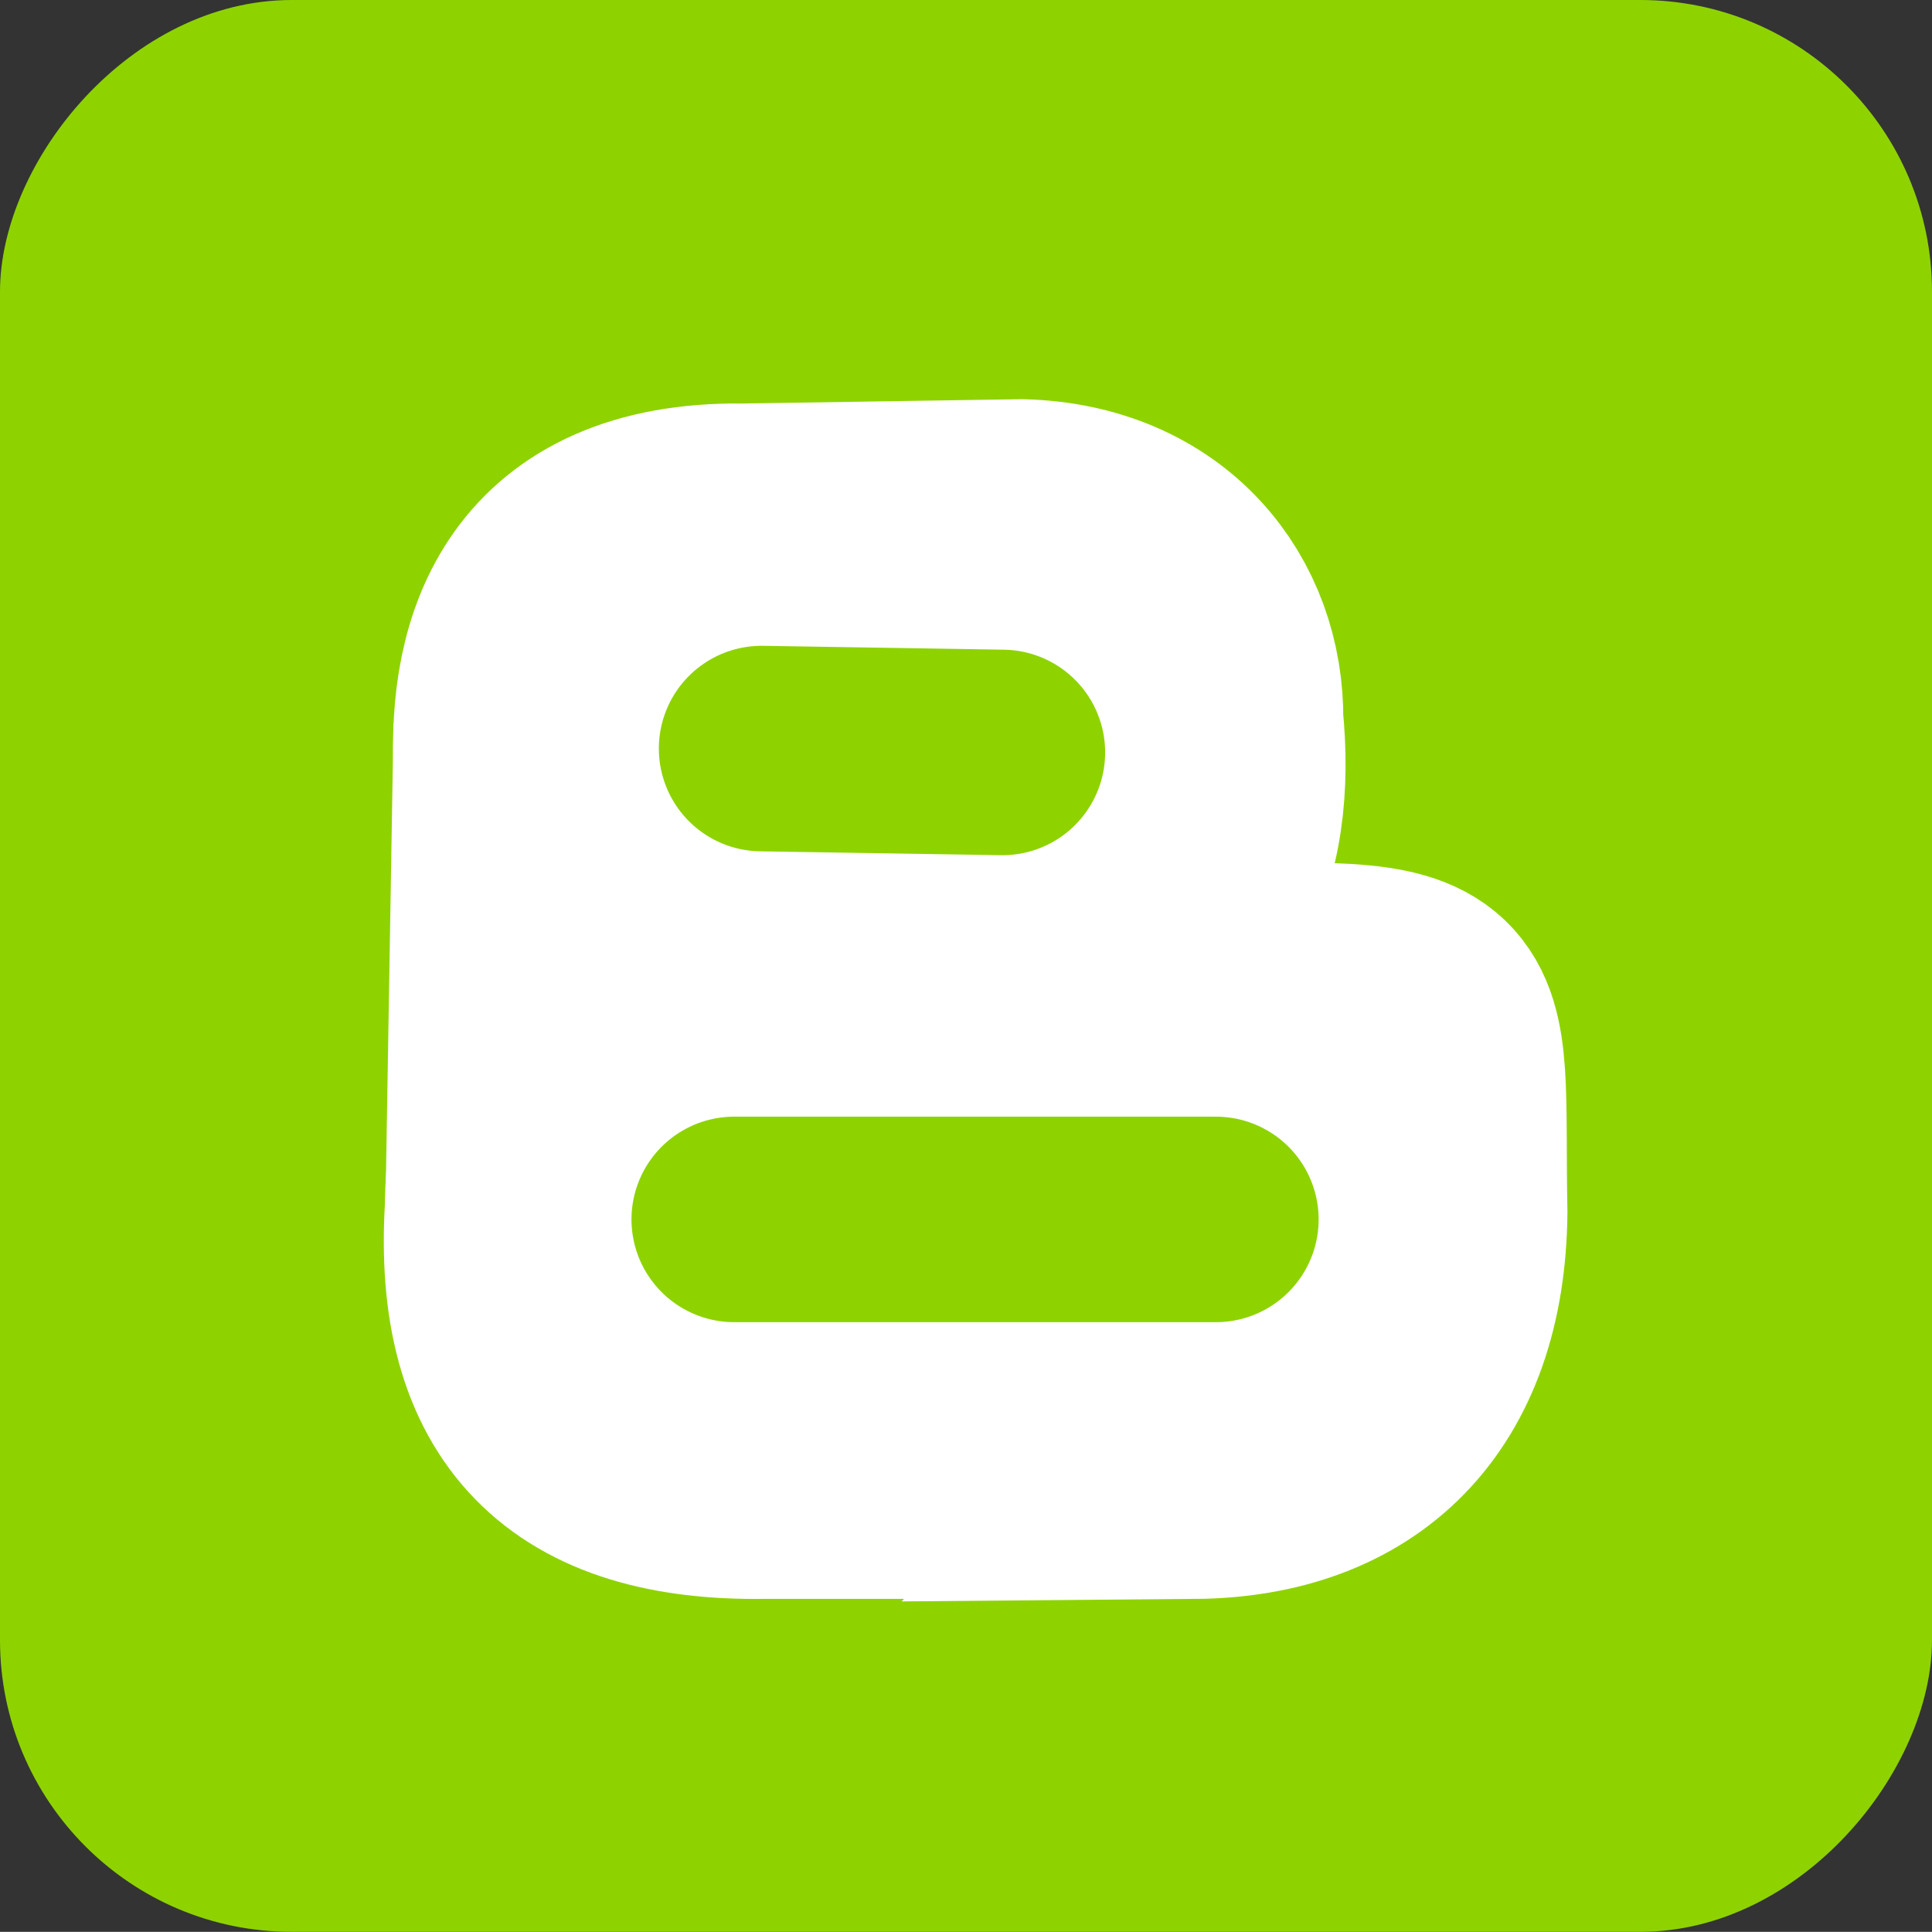 <?xml version="1.0" encoding="UTF-8" standalone="no"?>
<!-- Created with Inkscape (http://www.inkscape.org/) -->

<svg
   xmlns:dc="http://purl.org/dc/elements/1.1/"
   xmlns:cc="http://creativecommons.org/ns#"
   xmlns:rdf="http://www.w3.org/1999/02/22-rdf-syntax-ns#"
   xmlns:svg="http://www.w3.org/2000/svg"
   xmlns="http://www.w3.org/2000/svg"
   xmlns:xlink="http://www.w3.org/1999/xlink"
   xmlns:sodipodi="http://sodipodi.sourceforge.net/DTD/sodipodi-0.dtd"
   xmlns:inkscape="http://www.inkscape.org/namespaces/inkscape"
   width="24"
   height="23.998"
   id="svg2"
   sodipodi:version="0.32"
   inkscape:version="0.91 r13725"
   sodipodi:docname="blog.svg"
   version="1.0"
   inkscape:output_extension="org.inkscape.output.svg.inkscape">
  <rect width="100%" height="100%" fill="#333333" stroke="none"/>
  <defs
     id="defs4">
    <linearGradient
       inkscape:collect="always"
       id="linearGradient2555">
      <stop
         style="stop-color: rgb(255, 255, 255); stop-opacity: 1;"
         offset="0"
         id="stop2557" />
      <stop
         style="stop-color: rgb(255, 255, 255); stop-opacity: 0;"
         offset="1"
         id="stop2559" />
    </linearGradient>
    <linearGradient
       inkscape:collect="always"
       xlink:href="#linearGradient2555"
       id="linearGradient2449"
       gradientUnits="userSpaceOnUse"
       gradientTransform="matrix(-0.591,0,0,0.591,210.022,142.232)"
       x1="-344.153"
       y1="274.711"
       x2="-395.849"
       y2="425.4" />
  </defs>
  <sodipodi:namedview
     id="base"
     pagecolor="#ffffff"
     bordercolor="#666666"
     borderopacity="1.0"
     inkscape:pageopacity="0.0"
     inkscape:pageshadow="2"
     inkscape:zoom="34.461017"
     inkscape:cx="12"
     inkscape:cy="11.999065"
     inkscape:document-units="px"
     inkscape:current-layer="layer1"
     inkscape:window-width="1920"
     inkscape:window-height="1016"
     inkscape:window-x="1920"
     inkscape:window-y="27"
     showgrid="false"
     inkscape:window-maximized="1"
     fit-margin-top="0"
     fit-margin-left="0"
     fit-margin-right="0"
     fit-margin-bottom="0" />
  <g
     inkscape:label="Layer 1"
     inkscape:groupmode="layer"
     id="layer1"
     transform="translate(-384.138,-539.841)">
    <rect
       inkscape:export-ydpi="7.7063322"
       inkscape:export-xdpi="7.7063322"
       inkscape:export-filename="C:\Documents and Settings\Molumen\Desktop\path3511111.png"
       transform="scale(-1,1)"
       ry="3.624"
       rx="3.624"
       y="539.841"
       x="-408.138"
       height="23.998"
       width="24"
       id="rect1942"
       style="fill:#8ed300;fill-opacity:1;fill-rule:evenodd;stroke:none" />
    <path
       inkscape:connector-curvature="0"
       style="fill:#ffffff;fill-opacity:1;fill-rule:evenodd;stroke:#ffffff;stroke-width:3.064;stroke-linecap:butt;stroke-linejoin:miter;stroke-miterlimit:4;stroke-dasharray:none;stroke-opacity:1"
       d="m 393.345,546.386 3.483,-0.054 c 1.595,0.044 2.481,1.175 2.465,2.464 0.155,1.524 -0.275,3.25 -2.679,3.214 l -3.429,0 c -1.512,0.015 -2.719,-0.874 -2.625,-2.625 -0.075,-1.451 0.404,-3.021 2.786,-3 z"
       id="path3778"
       sodipodi:nodetypes="ccccccc" />
    <path
       inkscape:connector-curvature="0"
       style="fill:#ffffff;fill-opacity:1;fill-rule:evenodd;stroke:#ffffff;stroke-width:3.064;stroke-linecap:butt;stroke-linejoin:miter;stroke-miterlimit:4;stroke-dasharray:none;stroke-opacity:1"
       d="m 398.97,558.171 -5.358,0 c -2.233,0.029 -3.308,-0.989 -3.161,-3.321 0.011,-2.096 1.227,-2.695 3.054,-2.732 l 5.304,0 c 3.607,-0.096 3.213,-0.131 3.268,2.786 -0.023,2.121 -1.189,3.252 -3.108,3.268 z"
       id="path3780"
       sodipodi:nodetypes="ccccccc" />
    <path
       inkscape:connector-curvature="0"
       style="fill:none;stroke:#ffffff;stroke-width:3.064;stroke-linecap:butt;stroke-linejoin:miter;stroke-miterlimit:4;stroke-dasharray:none;stroke-opacity:1"
       d="m 390.451,555.279 0.107,-6.429"
       id="path3782"
       sodipodi:nodetypes="cc" />
    <path
       inkscape:connector-curvature="0"
       style="fill:none;stroke:#8ed300;stroke-width:2.553;stroke-linecap:round;stroke-linejoin:miter;stroke-miterlimit:4;stroke-dasharray:none;stroke-opacity:1"
       d="m 393.599,549.14 2.991,0.048"
       id="path3786"
       sodipodi:nodetypes="cc" />
    <path
       inkscape:connector-curvature="0"
       style="fill:none;stroke:#8ed300;stroke-width:2.553;stroke-linecap:round;stroke-linejoin:miter;stroke-miterlimit:4;stroke-dasharray:none;stroke-opacity:1"
       d="m 393.259,554.989 5.983,0"
       id="path3788"
       sodipodi:nodetypes="cc" />
  </g>
</svg>
